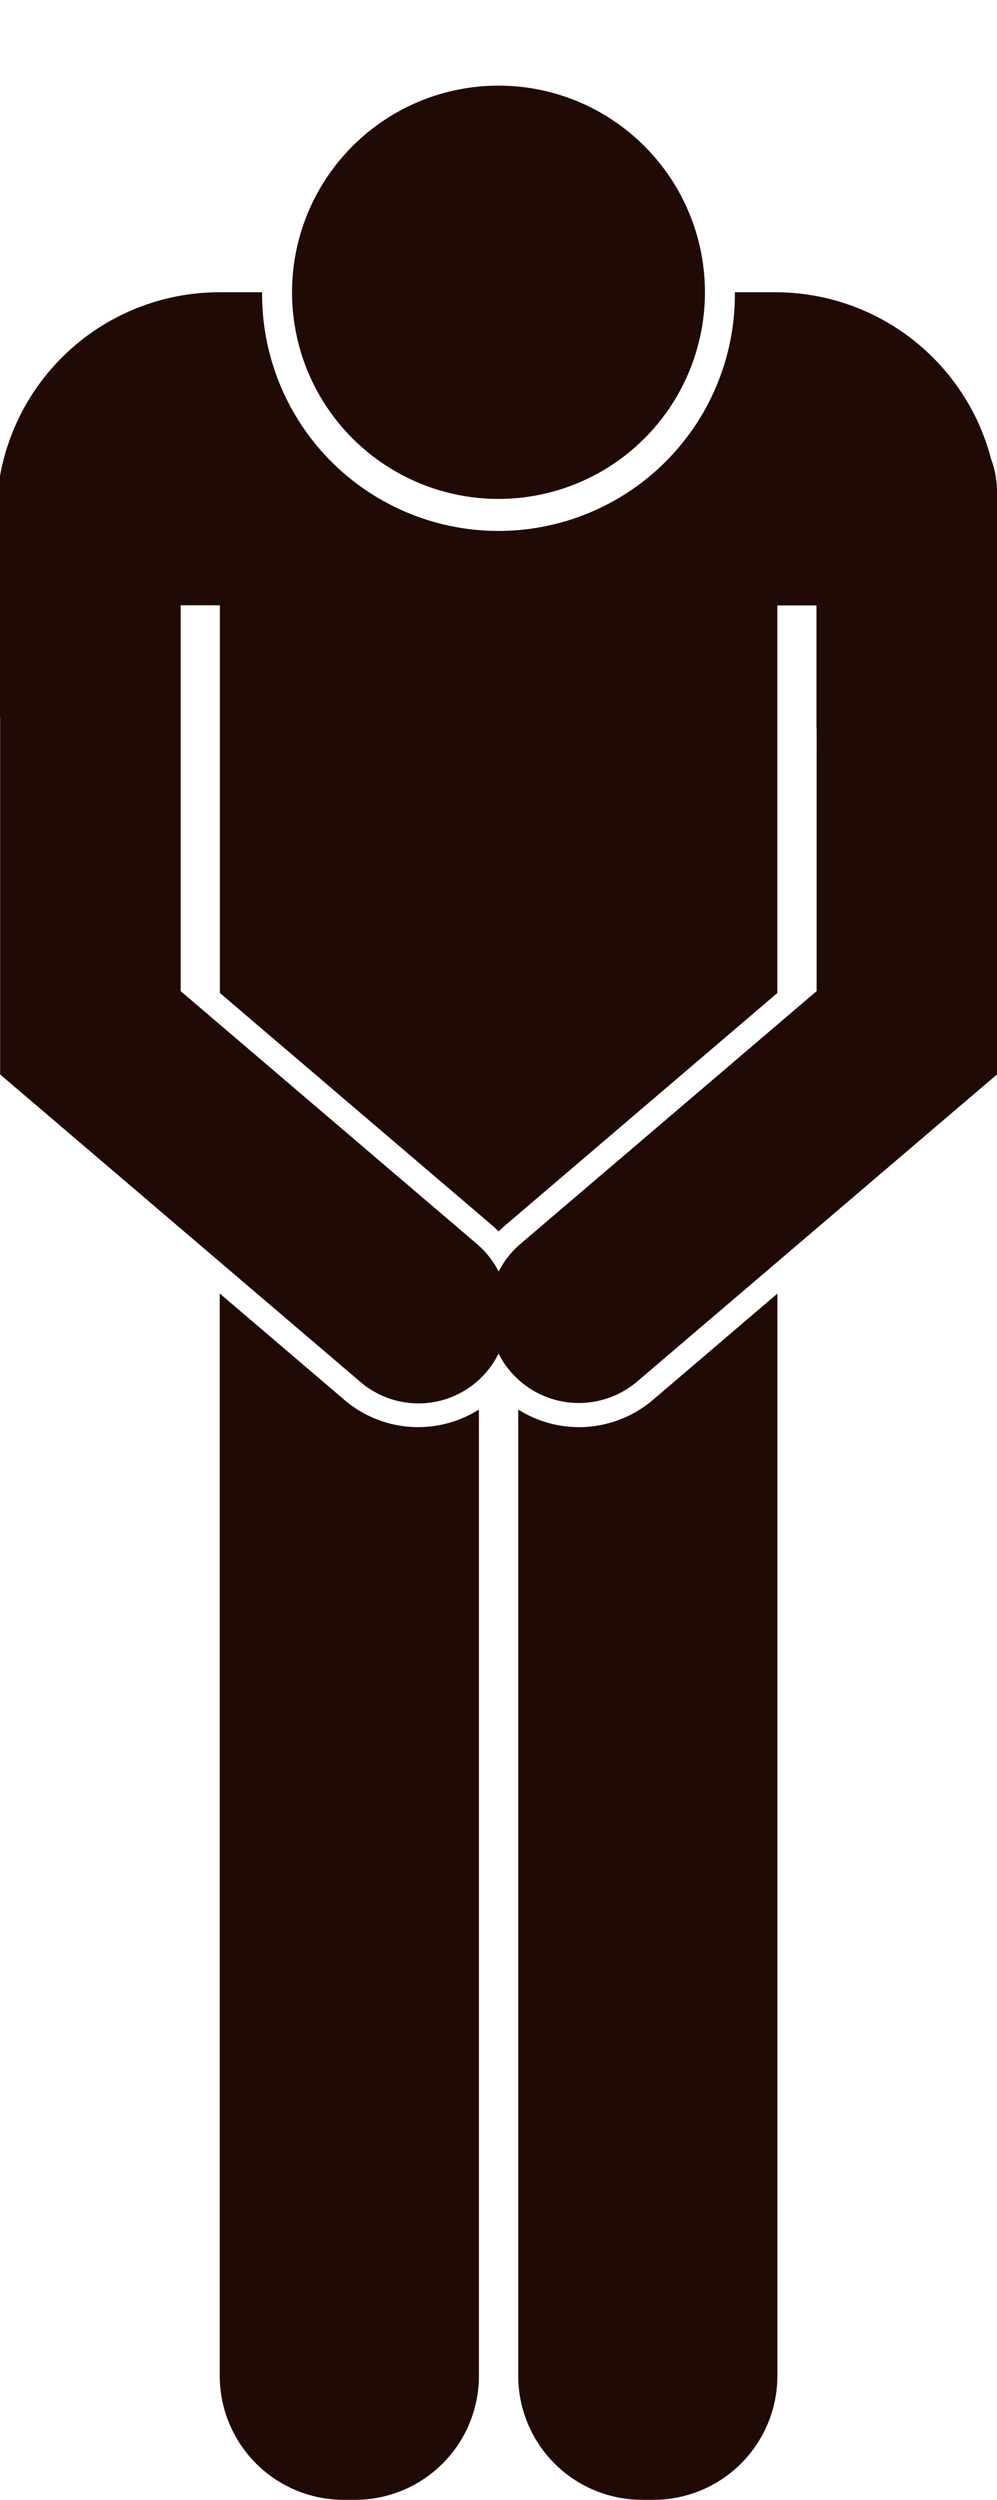<svg xmlns="http://www.w3.org/2000/svg" width="55.391" height="138.756" viewBox="0 0 55.391 138.756"><g transform="translate(-47.213 -82.407)"><path d="M102.595,111.469a4.994,4.994,0,0,0-.315-1.584A12.387,12.387,0,0,0,90.3,100.617H88.041a13.133,13.133,0,1,1-26.265,0H59.405a12.387,12.387,0,0,0-12.192,10.195V124.22h.007v19.814l19.985,17.04a4.962,4.962,0,0,0,7.706-1.546,5,5,0,0,0,7.707,1.546l19.985-17.04V111.522C102.6,111.5,102.6,111.487,102.595,111.469Zm-10.013,27.94-16.466,14.04a4.994,4.994,0,0,0-1.2,1.525,4.978,4.978,0,0,0-1.2-1.525l-16.466-14.04V124.22h0v-6.227h2.178v21.518l15.153,12.921c.118.1.227.209.337.317.11-.108.219-.216.338-.317L90.4,139.514V118h2.175v6.816h.008Z" transform="translate(0 -1.988)" fill="#200a05"/><circle cx="11.471" cy="11.471" r="11.471" transform="translate(58.685 98.63) rotate(-45)" fill="#200a05"/><path d="M82.9,170.419a6.32,6.32,0,0,1-3.368-.977v53.633a6.882,6.882,0,0,0,6.885,6.885h.624a6.887,6.887,0,0,0,6.889-6.885V163.006l-6.914,5.9A6.351,6.351,0,0,1,82.9,170.419Z" transform="translate(-3.527 -8.797)" fill="#200a05"/><path d="M67.835,168.9,60.917,163v60.072A6.886,6.886,0,0,0,67.8,229.96h.63a6.881,6.881,0,0,0,6.887-6.885V169.441a6.319,6.319,0,0,1-7.483-.54Z" transform="translate(-1.496 -8.797)" fill="#200a05"/></g></svg>